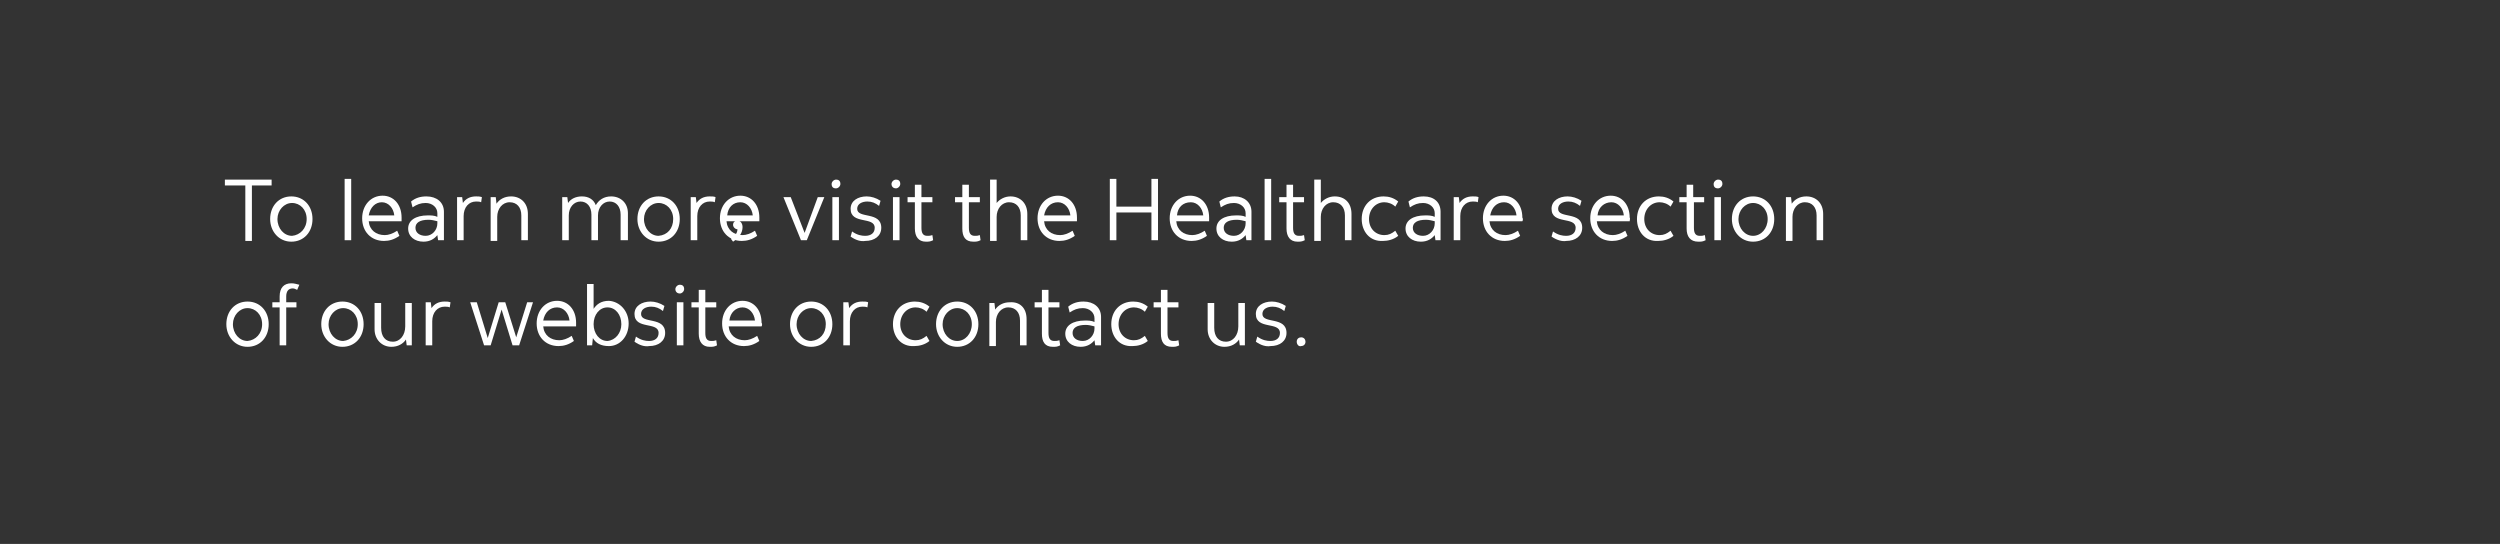 <?xml version="1.0" encoding="utf-8"?>
<!-- Generator: Adobe Illustrator 24.2.1, SVG Export Plug-In . SVG Version: 6.00 Build 0)  -->
<svg version="1.1" id="Layer_1" xmlns="http://www.w3.org/2000/svg" xmlns:xlink="http://www.w3.org/1999/xlink" x="0px" y="0px"
	 viewBox="0 0 342.4 74.5" style="enable-background:new 0 0 342.4 74.5;" xml:space="preserve">
<rect x="0" y="0" width="342.4" height="74.5" fill="#333333" stroke="none"/>
<style type="text/css">
	.st0{fill:#FFFFFF;}
</style>
<g>
	<path class="st0" d="M100.1,32.7c0.6-0.4,0.9-0.8,0.9-1.3c-0.3,0-0.6-0.3-0.6-0.6c0-0.4,0.3-0.6,0.6-0.6c0.4,0,0.7,0.4,0.7,0.9
		c0,0.8-0.5,1.5-1.3,2L100.1,32.7z"/>
</g>
<g>
	<path class="st0" d="M33.5,25.4h-2.7v-0.8h6.4v0.8h-2.7v7.6h-0.9V25.4z"/>
	<path class="st0" d="M37,30c0-1.8,1.2-3.1,2.9-3.1c1.7,0,2.9,1.3,2.9,3.1c0,1.8-1.2,3.1-2.9,3.1S37,31.7,37,30z M42,30
		c0-1.3-0.9-2.2-2-2.2c-1.1,0-2,1-2,2.2c0,1.3,0.9,2.3,2,2.3C41.1,32.2,42,31.3,42,30z"/>
	<path class="st0" d="M47.2,24.5h0.9v8.4h-0.9V24.5z"/>
	<path class="st0" d="M55,30.3h-4.5c0.1,1.2,1,1.9,2.2,1.9c0.5,0,1.1-0.2,1.7-0.6l0.3,0.7c-0.7,0.5-1.4,0.7-2.1,0.7
		c-1.8,0-3-1.3-3-3.1c0-1.8,1.2-3.1,2.8-3.1c1.5,0,2.6,1.2,2.6,3C55,29.9,55,30.2,55,30.3z M50.5,29.5h3.5c-0.1-1-0.8-1.8-1.7-1.8
		C51.4,27.7,50.7,28.4,50.5,29.5z"/>
	<path class="st0" d="M60.8,29v3.9H60l-0.1-0.7c-0.4,0.5-1,0.9-1.9,0.9c-1.2,0-2.1-0.7-2.1-1.8c0-1.1,1-1.8,2.7-1.8
		c0.4,0,0.9,0,1.3,0.2v-0.5c0-0.8-0.7-1.4-1.6-1.4c-0.7,0-1.2,0.2-1.8,0.6l-0.2-0.8c0.6-0.5,1.3-0.7,2.1-0.7
		C59.8,26.9,60.8,27.7,60.8,29z M59.9,30.6v-0.3c-0.4-0.1-0.8-0.2-1.2-0.2c-1.2,0-1.8,0.4-1.8,1.1s0.6,1.1,1.4,1.1
		C59.2,32.3,59.9,31.5,59.9,30.6z"/>
	<path class="st0" d="M66,27l-0.1,0.7c-0.2-0.1-0.5-0.1-0.7-0.1c-1,0-1.7,0.8-1.7,2v3.3h-0.9V27h0.7l0.1,0.8c0.4-0.6,1-0.9,1.8-0.9
		C65.5,26.9,65.7,26.9,66,27z"/>
	<path class="st0" d="M72.3,29.3v3.6h-0.9v-3.4c0-1.1-0.6-1.8-1.6-1.8c-1,0-1.7,0.9-1.7,2v3.3h-0.9V27h0.7l0.1,0.9
		c0.4-0.6,1.1-1,2-1C71.3,26.9,72.3,27.8,72.3,29.3z"/>
	<path class="st0" d="M86,29.2v3.7H85v-3.5c0-1.1-0.6-1.8-1.5-1.8c-0.9,0-1.6,0.8-1.6,1.9v3.4H81v-3.5c0-1.1-0.6-1.8-1.5-1.8
		c-0.9,0-1.6,0.8-1.6,1.9v3.4H77V27h0.7l0.1,0.8c0.4-0.6,1.1-0.9,1.9-0.9c0.9,0,1.6,0.4,1.9,1.2c0.4-0.7,1.1-1.2,2.1-1.2
		C85,26.9,86,27.8,86,29.2z"/>
	<path class="st0" d="M87.3,30c0-1.8,1.2-3.1,2.9-3.1c1.7,0,2.9,1.3,2.9,3.1c0,1.8-1.2,3.1-2.9,3.1S87.3,31.7,87.3,30z M92.2,30
		c0-1.3-0.9-2.2-2-2.2c-1.1,0-2,1-2,2.2c0,1.3,0.9,2.3,2,2.3C91.4,32.2,92.2,31.3,92.2,30z"/>
	<path class="st0" d="M98,27l-0.1,0.7c-0.2-0.1-0.5-0.1-0.7-0.1c-1,0-1.7,0.8-1.7,2v3.3h-0.9V27h0.7l0.1,0.8c0.4-0.6,1-0.9,1.8-0.9
		C97.5,26.9,97.8,26.9,98,27z"/>
	<path class="st0" d="M104,30.3h-4.5c0.1,1.2,1,1.9,2.2,1.9c0.5,0,1.1-0.2,1.7-0.6l0.3,0.7c-0.7,0.5-1.4,0.7-2.1,0.7
		c-1.8,0-3-1.3-3-3.1c0-1.8,1.2-3.1,2.8-3.1c1.5,0,2.6,1.2,2.6,3C104,29.9,104,30.2,104,30.3z M99.6,29.5h3.5
		c-0.1-1-0.8-1.8-1.7-1.8C100.4,27.7,99.7,28.4,99.6,29.5z"/>
	<path class="st0" d="M112.9,27l-2.4,5.9h-0.8l-2.4-5.9h1l1.9,4.9L112,27H112.9z"/>
	<path class="st0" d="M113.9,25.2c0-0.3,0.3-0.6,0.6-0.6c0.4,0,0.6,0.2,0.6,0.6c0,0.3-0.3,0.6-0.6,0.6
		C114.1,25.8,113.9,25.6,113.9,25.2z M114,27h0.9v5.9H114V27z"/>
	<path class="st0" d="M116.5,32.4l0.2-0.7c0.7,0.5,1.3,0.6,1.8,0.6c0.8,0,1.3-0.4,1.3-1.1c0-1.6-3.3-0.4-3.3-2.6
		c0-1.1,1-1.7,2.2-1.7c0.6,0,1.3,0.2,1.9,0.6l-0.2,0.7c-0.5-0.4-1-0.6-1.6-0.6c-0.7,0-1.4,0.3-1.4,1c0,1.4,3.3,0.3,3.3,2.6
		c0,1.1-0.9,1.8-2.2,1.8C117.9,33.1,117.2,32.9,116.5,32.4z"/>
	<path class="st0" d="M122.1,25.2c0-0.3,0.3-0.6,0.6-0.6c0.4,0,0.6,0.2,0.6,0.6c0,0.3-0.3,0.6-0.6,0.6
		C122.4,25.8,122.1,25.6,122.1,25.2z M122.3,27h0.9v5.9h-0.9V27z"/>
	<path class="st0" d="M125.3,31.3v-3.6h-1V27h1v-1.7h0.9V27h1.5v0.7h-1.5v3.5c0,0.7,0.2,1.1,0.8,1.1c0.3,0,0.4,0,0.7-0.1l0.1,0.7
		c-0.4,0.2-0.6,0.2-1,0.2C125.8,33.1,125.3,32.4,125.3,31.3z"/>
	<path class="st0" d="M131.8,31.3v-3.6h-1V27h1v-1.7h0.9V27h1.5v0.7h-1.5v3.5c0,0.7,0.2,1.1,0.8,1.1c0.3,0,0.4,0,0.7-0.1l0.1,0.7
		c-0.4,0.2-0.6,0.2-1,0.2C132.2,33.1,131.8,32.4,131.8,31.3z"/>
	<path class="st0" d="M140.7,29.3v3.6h-0.9v-3.4c0-1.1-0.6-1.8-1.6-1.8c-1,0-1.7,0.9-1.7,2v3.3h-0.9v-8.4h0.9v3.2
		c0.4-0.5,1.1-0.9,1.9-0.9C139.7,26.9,140.7,27.8,140.7,29.3z"/>
	<path class="st0" d="M147.5,30.3H143c0.1,1.2,1,1.9,2.2,1.9c0.5,0,1.1-0.2,1.7-0.6l0.3,0.7c-0.7,0.5-1.4,0.7-2.1,0.7
		c-1.8,0-3-1.3-3-3.1c0-1.8,1.2-3.1,2.8-3.1c1.5,0,2.6,1.2,2.6,3C147.5,29.9,147.5,30.2,147.5,30.3z M143,29.5h3.6
		c-0.1-1-0.8-1.8-1.7-1.8C143.9,27.7,143.2,28.4,143,29.5z"/>
	<path class="st0" d="M158.6,24.5v8.4h-0.9v-3.8h-4.8v3.8H152v-8.4h0.9v3.8h4.8v-3.8H158.6z"/>
	<path class="st0" d="M165.6,30.3h-4.5c0.1,1.2,1,1.9,2.2,1.9c0.5,0,1.1-0.2,1.7-0.6l0.3,0.7c-0.7,0.5-1.4,0.7-2.1,0.7
		c-1.8,0-3-1.3-3-3.1c0-1.8,1.2-3.1,2.8-3.1c1.5,0,2.6,1.2,2.6,3C165.6,29.9,165.6,30.2,165.6,30.3z M161.2,29.5h3.6
		c-0.1-1-0.8-1.8-1.7-1.8C162,27.7,161.3,28.4,161.2,29.5z"/>
	<path class="st0" d="M171.4,29v3.9h-0.7l-0.1-0.7c-0.4,0.5-1,0.9-1.9,0.9c-1.2,0-2.1-0.7-2.1-1.8c0-1.1,1-1.8,2.7-1.8
		c0.4,0,0.9,0,1.3,0.2v-0.5c0-0.8-0.7-1.4-1.6-1.4c-0.7,0-1.2,0.2-1.8,0.6l-0.2-0.8c0.6-0.5,1.3-0.7,2.1-0.7
		C170.4,26.9,171.4,27.7,171.4,29z M170.6,30.6v-0.3c-0.4-0.1-0.8-0.2-1.2-0.2c-1.2,0-1.8,0.4-1.8,1.1s0.6,1.1,1.4,1.1
		C169.9,32.3,170.6,31.5,170.6,30.6z"/>
	<path class="st0" d="M173.2,24.5h0.9v8.4h-0.9V24.5z"/>
	<path class="st0" d="M176.2,31.3v-3.6h-1V27h1v-1.7h0.9V27h1.5v0.7h-1.5v3.5c0,0.7,0.2,1.1,0.8,1.1c0.3,0,0.4,0,0.7-0.1l0.1,0.7
		c-0.4,0.2-0.6,0.2-1,0.2C176.7,33.1,176.2,32.4,176.2,31.3z"/>
	<path class="st0" d="M185.1,29.3v3.6h-0.9v-3.4c0-1.1-0.6-1.8-1.6-1.8c-1,0-1.7,0.9-1.7,2v3.3H180v-8.4h0.9v3.2
		c0.4-0.5,1.1-0.9,1.9-0.9C184.2,26.9,185.1,27.8,185.1,29.3z"/>
	<path class="st0" d="M186.5,30c0-1.8,1.2-3.1,3-3.1c0.7,0,1.4,0.2,2,0.7l-0.4,0.7c-0.4-0.4-1-0.6-1.5-0.6c-1.2,0-2.1,1-2.1,2.3
		c0,1.3,0.9,2.2,2.1,2.2c0.6,0,1-0.2,1.5-0.6l0.4,0.7c-0.6,0.5-1.4,0.7-2.1,0.7C187.6,33.1,186.5,31.7,186.5,30z"/>
	<path class="st0" d="M197.3,29v3.9h-0.7l-0.1-0.7c-0.4,0.5-1,0.9-1.9,0.9c-1.2,0-2.1-0.7-2.1-1.8c0-1.1,1-1.8,2.7-1.8
		c0.4,0,0.9,0,1.3,0.2v-0.5c0-0.8-0.7-1.4-1.6-1.4c-0.7,0-1.2,0.2-1.8,0.6l-0.2-0.8c0.6-0.5,1.3-0.7,2.1-0.7
		C196.4,26.9,197.3,27.7,197.3,29z M196.5,30.6v-0.3c-0.4-0.1-0.8-0.2-1.2-0.2c-1.2,0-1.8,0.4-1.8,1.1s0.6,1.1,1.4,1.1
		C195.8,32.3,196.5,31.5,196.5,30.6z"/>
	<path class="st0" d="M202.5,27l-0.1,0.7c-0.2-0.1-0.5-0.1-0.7-0.1c-1,0-1.7,0.8-1.7,2v3.3h-0.9V27h0.7l0.1,0.8
		c0.4-0.6,1-0.9,1.8-0.9C202,26.9,202.3,26.9,202.5,27z"/>
	<path class="st0" d="M208.5,30.3h-4.5c0.1,1.2,1,1.9,2.2,1.9c0.5,0,1.1-0.2,1.7-0.6l0.3,0.7c-0.7,0.5-1.4,0.7-2.1,0.7
		c-1.8,0-3-1.3-3-3.1c0-1.8,1.2-3.1,2.8-3.1c1.5,0,2.6,1.2,2.6,3C208.6,29.9,208.6,30.2,208.5,30.3z M204.1,29.5h3.6
		c-0.1-1-0.8-1.8-1.7-1.8C205,27.7,204.3,28.4,204.1,29.5z"/>
	<path class="st0" d="M212.5,32.4l0.2-0.7c0.7,0.5,1.3,0.6,1.8,0.6c0.8,0,1.3-0.4,1.3-1.1c0-1.6-3.3-0.4-3.3-2.6
		c0-1.1,1-1.7,2.2-1.7c0.6,0,1.3,0.2,1.9,0.6l-0.2,0.7c-0.5-0.4-1-0.6-1.6-0.6c-0.7,0-1.4,0.3-1.4,1c0,1.4,3.3,0.3,3.3,2.6
		c0,1.1-0.9,1.8-2.2,1.8C214,33.1,213.2,32.9,212.5,32.4z"/>
	<path class="st0" d="M223.2,30.3h-4.5c0.1,1.2,1,1.9,2.2,1.9c0.5,0,1.1-0.2,1.7-0.6l0.3,0.7c-0.7,0.5-1.4,0.7-2.1,0.7
		c-1.8,0-3-1.3-3-3.1c0-1.8,1.2-3.1,2.8-3.1c1.5,0,2.6,1.2,2.6,3C223.3,29.9,223.2,30.2,223.2,30.3z M218.8,29.5h3.6
		c-0.1-1-0.8-1.8-1.7-1.8C219.7,27.7,218.9,28.4,218.8,29.5z"/>
	<path class="st0" d="M224.2,30c0-1.8,1.2-3.1,3-3.1c0.7,0,1.4,0.2,2,0.7l-0.4,0.7c-0.4-0.4-1-0.6-1.5-0.6c-1.2,0-2.1,1-2.1,2.3
		c0,1.3,0.9,2.2,2.1,2.2c0.6,0,1-0.2,1.5-0.6l0.4,0.7c-0.6,0.5-1.4,0.7-2.1,0.7C225.3,33.1,224.2,31.7,224.2,30z"/>
	<path class="st0" d="M231,31.3v-3.6h-1V27h1v-1.7h0.9V27h1.5v0.7H232v3.5c0,0.7,0.2,1.1,0.8,1.1c0.3,0,0.4,0,0.7-0.1l0.1,0.7
		c-0.4,0.2-0.6,0.2-1,0.2C231.5,33.1,231,32.4,231,31.3z"/>
	<path class="st0" d="M234.7,25.2c0-0.3,0.3-0.6,0.6-0.6c0.4,0,0.6,0.2,0.6,0.6c0,0.3-0.3,0.6-0.6,0.6
		C234.9,25.8,234.7,25.6,234.7,25.2z M234.8,27h0.9v5.9h-0.9V27z"/>
	<path class="st0" d="M237.2,30c0-1.8,1.2-3.1,2.9-3.1c1.7,0,2.9,1.3,2.9,3.1c0,1.8-1.2,3.1-2.9,3.1S237.2,31.7,237.2,30z M242.1,30
		c0-1.3-0.9-2.2-2-2.2s-2,1-2,2.2c0,1.3,0.9,2.3,2,2.3S242.1,31.3,242.1,30z"/>
	<path class="st0" d="M249.7,29.3v3.6h-0.9v-3.4c0-1.1-0.6-1.8-1.6-1.8c-1,0-1.7,0.9-1.7,2v3.3h-0.9V27h0.7l0.1,0.9
		c0.4-0.6,1.1-1,2-1C248.7,26.9,249.7,27.8,249.7,29.3z"/>
	<path class="st0" d="M31,44.4c0-1.8,1.2-3.1,2.9-3.1c1.7,0,2.9,1.3,2.9,3.1c0,1.8-1.2,3.1-2.9,3.1S31,46.1,31,44.4z M35.9,44.4
		c0-1.3-0.9-2.2-2-2.2c-1.1,0-2,1-2,2.2c0,1.3,0.9,2.3,2,2.3C35,46.6,35.9,45.7,35.9,44.4z"/>
	<path class="st0" d="M38.3,42.1h-1v-0.7h1v-0.8c0-1.2,0.6-1.8,1.6-1.8c0.4,0,0.7,0.1,1.1,0.2l-0.3,0.7c-0.2-0.1-0.4-0.2-0.6-0.2
		c-0.6,0-0.9,0.4-0.9,1.1v0.8h1.4v0.7h-1.4v5.2h-0.9V42.1z"/>
	<path class="st0" d="M44,44.4c0-1.8,1.2-3.1,2.9-3.1c1.7,0,2.9,1.3,2.9,3.1c0,1.8-1.2,3.1-2.9,3.1S44,46.1,44,44.4z M49,44.4
		c0-1.3-0.9-2.2-2-2.2c-1.1,0-2,1-2,2.2c0,1.3,0.9,2.3,2,2.3C48.1,46.6,49,45.7,49,44.4z"/>
	<path class="st0" d="M56.4,41.4v5.9h-0.7l-0.1-0.8c-0.4,0.6-1.1,1-2,1c-1.3,0-2.3-1-2.3-2.4v-3.6h0.9v3.4c0,1.2,0.6,1.9,1.6,1.9
		s1.7-0.9,1.7-2.1v-3.2H56.4z"/>
	<path class="st0" d="M61.7,41.4l-0.1,0.7c-0.2-0.1-0.5-0.1-0.7-0.1c-1,0-1.7,0.8-1.7,2v3.3h-0.9v-5.9H59l0.1,0.8
		c0.4-0.6,1-0.9,1.8-0.9C61.2,41.3,61.4,41.3,61.7,41.4z"/>
	<path class="st0" d="M73,41.4l-1.9,5.9h-0.9l-1.5-4.9l-1.5,4.9h-0.9l-1.9-5.9h0.9l1.5,4.9l1.5-4.9h0.9l1.5,4.8l1.5-4.8H73z"/>
	<path class="st0" d="M78.9,44.7h-4.5c0.1,1.2,1,1.9,2.2,1.9c0.5,0,1.1-0.2,1.7-0.6l0.3,0.7c-0.7,0.5-1.4,0.7-2.1,0.7
		c-1.8,0-3-1.3-3-3.1c0-1.8,1.2-3.1,2.8-3.1c1.5,0,2.6,1.2,2.6,3C78.9,44.3,78.9,44.6,78.9,44.7z M74.4,43.9H78
		c-0.1-1-0.8-1.8-1.7-1.8C75.3,42.1,74.6,42.8,74.4,43.9z"/>
	<path class="st0" d="M86.1,44.3c0,1.8-1.2,3.1-2.7,3.1c-1.1,0-1.8-0.4-2.2-1.1l-0.1,1h-0.7v-8.4h0.9v3.4c0.4-0.6,1-1.1,2.1-1.1
		C84.9,41.3,86.1,42.6,86.1,44.3z M85.1,44.4c0-1.3-0.8-2.3-1.9-2.3c-1.1,0-1.9,1-1.9,2.3s0.8,2.3,1.9,2.3
		C84.3,46.6,85.1,45.6,85.1,44.4z"/>
	<path class="st0" d="M86.9,46.8l0.2-0.7c0.7,0.5,1.3,0.6,1.8,0.6c0.8,0,1.3-0.4,1.3-1.1c0-1.6-3.3-0.4-3.3-2.6c0-1.1,1-1.7,2.2-1.7
		c0.6,0,1.3,0.2,1.9,0.6l-0.2,0.7c-0.5-0.4-1-0.6-1.6-0.6c-0.7,0-1.4,0.3-1.4,1c0,1.4,3.3,0.3,3.3,2.6c0,1.1-0.9,1.8-2.2,1.8
		C88.3,47.5,87.6,47.3,86.9,46.8z"/>
	<path class="st0" d="M92.5,39.6c0-0.3,0.3-0.6,0.6-0.6c0.4,0,0.6,0.2,0.6,0.6c0,0.3-0.3,0.6-0.6,0.6C92.8,40.2,92.5,40,92.5,39.6z
		 M92.7,41.4h0.9v5.9h-0.9V41.4z"/>
	<path class="st0" d="M95.7,45.7v-3.6h-1v-0.7h1v-1.7h0.9v1.7h1.5v0.7h-1.5v3.5c0,0.7,0.2,1.1,0.8,1.1c0.3,0,0.4,0,0.7-0.1l0.1,0.7
		c-0.4,0.2-0.6,0.2-1,0.2C96.2,47.5,95.7,46.8,95.7,45.7z"/>
	<path class="st0" d="M104.3,44.7h-4.5c0.1,1.2,1,1.9,2.2,1.9c0.5,0,1.1-0.2,1.7-0.6l0.3,0.7c-0.7,0.5-1.4,0.7-2.1,0.7
		c-1.8,0-3-1.3-3-3.1c0-1.8,1.2-3.1,2.8-3.1c1.5,0,2.6,1.2,2.6,3C104.4,44.3,104.4,44.6,104.3,44.7z M99.9,43.9h3.5
		c-0.1-1-0.8-1.8-1.7-1.8C100.8,42.1,100,42.8,99.9,43.9z"/>
	<path class="st0" d="M108.2,44.4c0-1.8,1.2-3.1,2.9-3.1c1.7,0,2.9,1.3,2.9,3.1c0,1.8-1.2,3.1-2.9,3.1S108.2,46.1,108.2,44.4z
		 M113.1,44.4c0-1.3-0.9-2.2-2-2.2c-1.1,0-2,1-2,2.2c0,1.3,0.9,2.3,2,2.3C112.3,46.6,113.1,45.7,113.1,44.4z"/>
	<path class="st0" d="M118.9,41.4l-0.1,0.7c-0.2-0.1-0.5-0.1-0.7-0.1c-1,0-1.7,0.8-1.7,2v3.3h-0.9v-5.9h0.7l0.1,0.8
		c0.4-0.6,1-0.9,1.8-0.9C118.4,41.3,118.7,41.3,118.9,41.4z"/>
	<path class="st0" d="M122.3,44.4c0-1.8,1.2-3.1,3-3.1c0.7,0,1.4,0.2,2,0.7l-0.4,0.7c-0.4-0.4-1-0.6-1.5-0.6c-1.2,0-2.1,1-2.1,2.3
		c0,1.3,0.9,2.2,2.1,2.2c0.6,0,1-0.2,1.5-0.6l0.4,0.7c-0.6,0.5-1.4,0.7-2.1,0.7C123.4,47.5,122.3,46.1,122.3,44.4z"/>
	<path class="st0" d="M128.2,44.4c0-1.8,1.2-3.1,2.9-3.1c1.7,0,2.9,1.3,2.9,3.1c0,1.8-1.2,3.1-2.9,3.1S128.2,46.1,128.2,44.4z
		 M133.1,44.4c0-1.3-0.9-2.2-2-2.2s-2,1-2,2.2c0,1.3,0.9,2.3,2,2.3S133.1,45.7,133.1,44.4z"/>
	<path class="st0" d="M140.6,43.7v3.6h-0.9v-3.4c0-1.1-0.6-1.8-1.6-1.8c-1,0-1.7,0.9-1.7,2v3.3h-0.9v-5.9h0.7l0.1,0.9
		c0.4-0.6,1.1-1,2-1C139.7,41.3,140.6,42.2,140.6,43.7z"/>
	<path class="st0" d="M142.7,45.7v-3.6h-1v-0.7h1v-1.7h0.9v1.7h1.5v0.7h-1.5v3.5c0,0.7,0.2,1.1,0.8,1.1c0.3,0,0.4,0,0.7-0.1l0.1,0.7
		c-0.4,0.2-0.6,0.2-1,0.2C143.1,47.5,142.7,46.8,142.7,45.7z"/>
	<path class="st0" d="M150.8,43.4v3.9H150l-0.1-0.7c-0.4,0.5-1,0.9-1.9,0.9c-1.2,0-2.1-0.7-2.1-1.8c0-1.1,1-1.8,2.7-1.8
		c0.4,0,0.9,0,1.3,0.2v-0.5c0-0.8-0.7-1.4-1.6-1.4c-0.7,0-1.2,0.2-1.8,0.6l-0.2-0.8c0.6-0.5,1.3-0.7,2.1-0.7
		C149.8,41.3,150.8,42.1,150.8,43.4z M149.9,45v-0.3c-0.4-0.1-0.8-0.2-1.2-0.2c-1.2,0-1.8,0.4-1.8,1.1s0.6,1.1,1.4,1.1
		C149.2,46.7,149.9,45.9,149.9,45z"/>
	<path class="st0" d="M152.2,44.4c0-1.8,1.2-3.1,3-3.1c0.7,0,1.4,0.2,2,0.7l-0.4,0.7c-0.4-0.4-1-0.6-1.5-0.6c-1.2,0-2.1,1-2.1,2.3
		c0,1.3,0.9,2.2,2.1,2.2c0.6,0,1-0.2,1.5-0.6l0.4,0.7c-0.6,0.5-1.4,0.7-2.1,0.7C153.3,47.5,152.2,46.1,152.2,44.4z"/>
	<path class="st0" d="M159,45.7v-3.6h-1v-0.7h1v-1.7h0.9v1.7h1.5v0.7h-1.5v3.5c0,0.7,0.2,1.1,0.8,1.1c0.3,0,0.4,0,0.7-0.1l0.1,0.7
		c-0.4,0.2-0.6,0.2-1,0.2C159.4,47.5,159,46.8,159,45.7z"/>
	<path class="st0" d="M170.5,41.4v5.9h-0.7l-0.1-0.8c-0.4,0.6-1.1,1-2,1c-1.3,0-2.3-1-2.3-2.4v-3.6h0.9v3.4c0,1.2,0.6,1.9,1.6,1.9
		c1,0,1.7-0.9,1.7-2.1v-3.2H170.5z"/>
	<path class="st0" d="M172,46.8l0.2-0.7c0.7,0.5,1.3,0.6,1.8,0.6c0.8,0,1.3-0.4,1.3-1.1c0-1.6-3.3-0.4-3.3-2.6c0-1.1,1-1.7,2.2-1.7
		c0.6,0,1.3,0.2,1.9,0.6l-0.2,0.7c-0.5-0.4-1-0.6-1.6-0.6c-0.7,0-1.4,0.3-1.4,1c0,1.4,3.3,0.3,3.3,2.6c0,1.1-0.9,1.8-2.2,1.8
		C173.4,47.5,172.7,47.3,172,46.8z"/>
	<path class="st0" d="M177.6,46.8c0-0.4,0.3-0.6,0.6-0.6c0.4,0,0.6,0.3,0.6,0.6c0,0.4-0.3,0.6-0.6,0.6
		C177.9,47.5,177.6,47.2,177.6,46.8z"/>
</g>
</svg>
